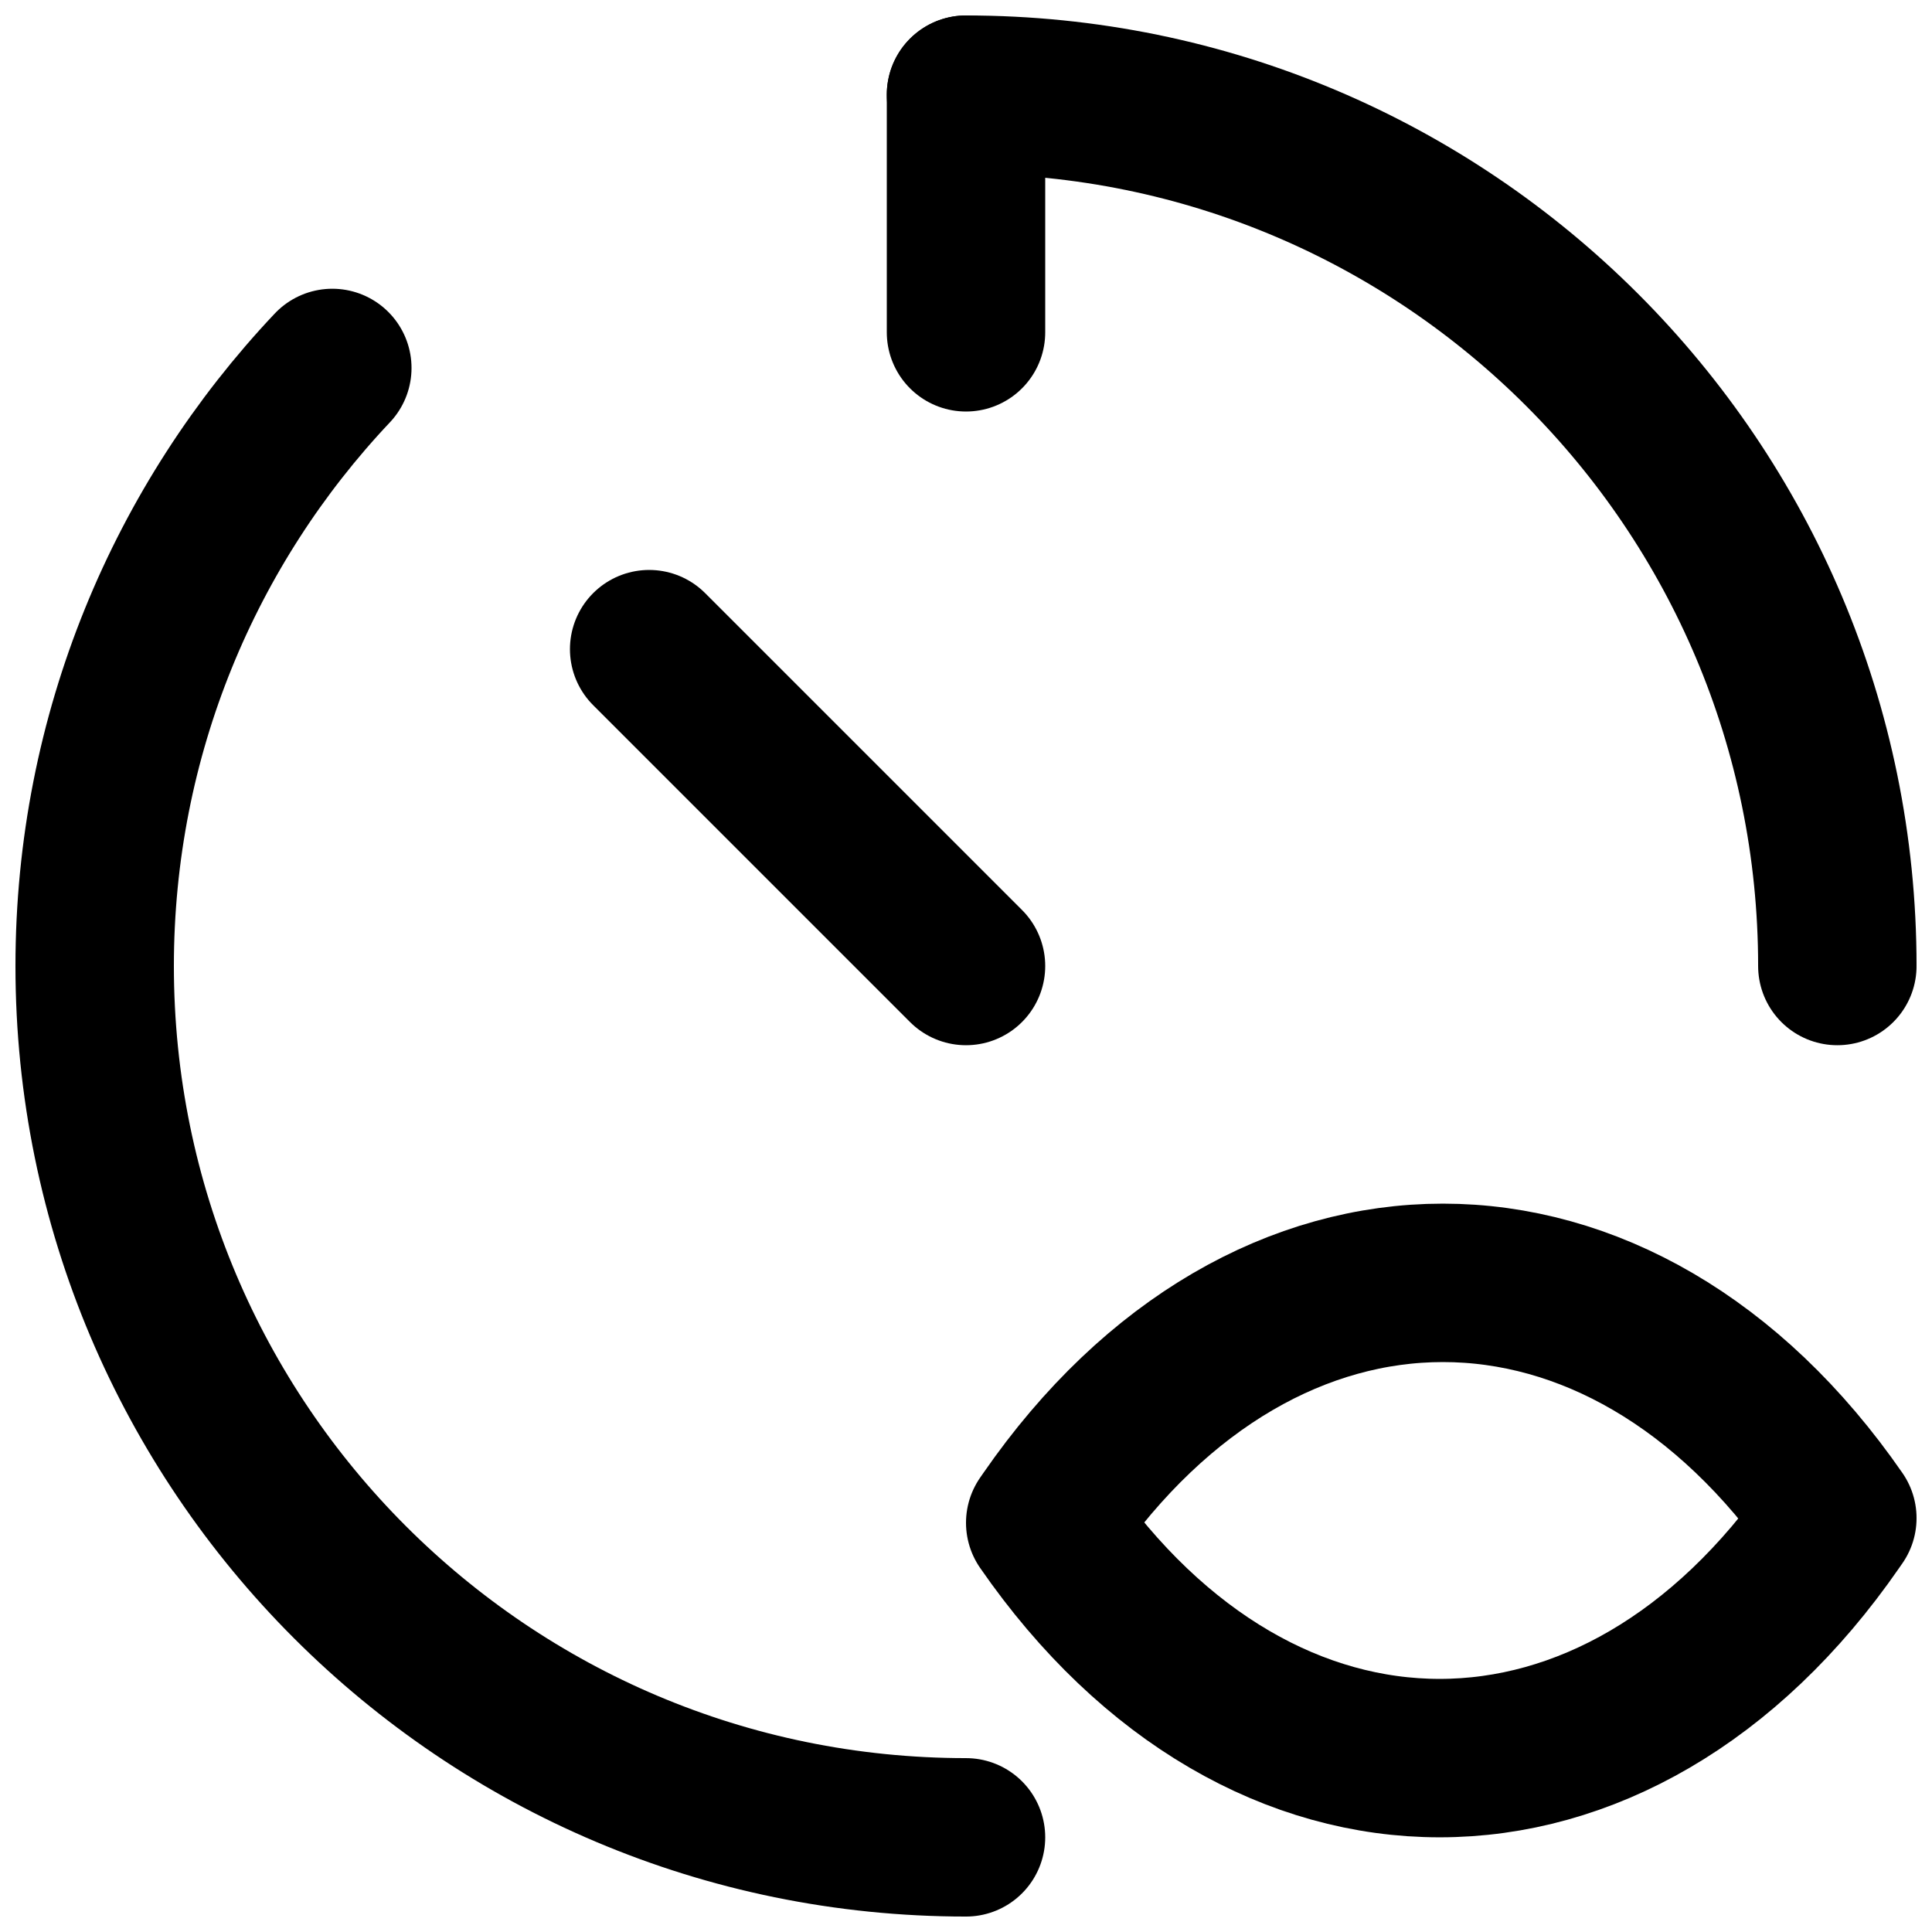 <?xml version="1.0" encoding="UTF-8"?>
<!-- Uploaded to: SVG Repo, www.svgrepo.com, Generator: SVG Repo Mixer Tools -->
<svg width="800px" height="800px" version="1.1" viewBox="144 144 512 512" xmlns="http://www.w3.org/2000/svg">
 <defs>
  <clipPath id="e">
   <path d="m399 462h252.9v169h-252.9z"/>
  </clipPath>
  <clipPath id="d">
   <path d="m162 148.09h489.9v489.91h-489.9z"/>
  </clipPath>
  <clipPath id="c">
   <path d="m148.09 148.09h489.91v503.81h-489.91z"/>
  </clipPath>
  <clipPath id="b">
   <path d="m379 148.09h42v105.91h-42z"/>
  </clipPath>
  <clipPath id="a">
   <path d="m148.09 148.09h489.91v489.91h-489.91z"/>
  </clipPath>
 </defs>
 <g>
  <g clip-path="url(#e)">
   <path transform="matrix(20.992 0 0 20.992 169.09 169.09)" d="m22 17.97-0.041 0.059c-2.739 3.961-7.22 3.961-9.959 0l0.041-0.059c2.739-3.96 7.22-3.96 9.959 0zm0 0" fill="none" stroke="#000000" stroke-linecap="round" stroke-linejoin="round" stroke-width="2"/>
  </g>
  <g clip-path="url(#d)">
   <path transform="matrix(20.992 0 0 20.992 169.09 169.09)" d="m22 11c0-6.075-4.925-11-11-11" fill="none" stroke="#000000" stroke-linecap="round" stroke-width="2"/>
  </g>
  <g clip-path="url(#c)">
   <path transform="matrix(20.992 0 0 20.992 169.09 169.09)" d="m3 3.45c-1.86 1.97-3 4.627-3 7.55 0 6.075 4.925 11 11 11" fill="none" stroke="#000000" stroke-linecap="round" stroke-width="2"/>
  </g>
  <g clip-path="url(#b)">
   <path transform="matrix(20.992 0 0 20.992 169.09 169.09)" d="m11 5.9074e-6v3" fill="none" stroke="#000000" stroke-linecap="round" stroke-width="2"/>
  </g>
  <g clip-path="url(#a)">
   <path transform="matrix(20.992 0 0 20.992 169.09 169.09)" d="m11 11-4-4" fill="none" stroke="#000000" stroke-linecap="round" stroke-width="2"/>
  </g>
 </g>
</svg>